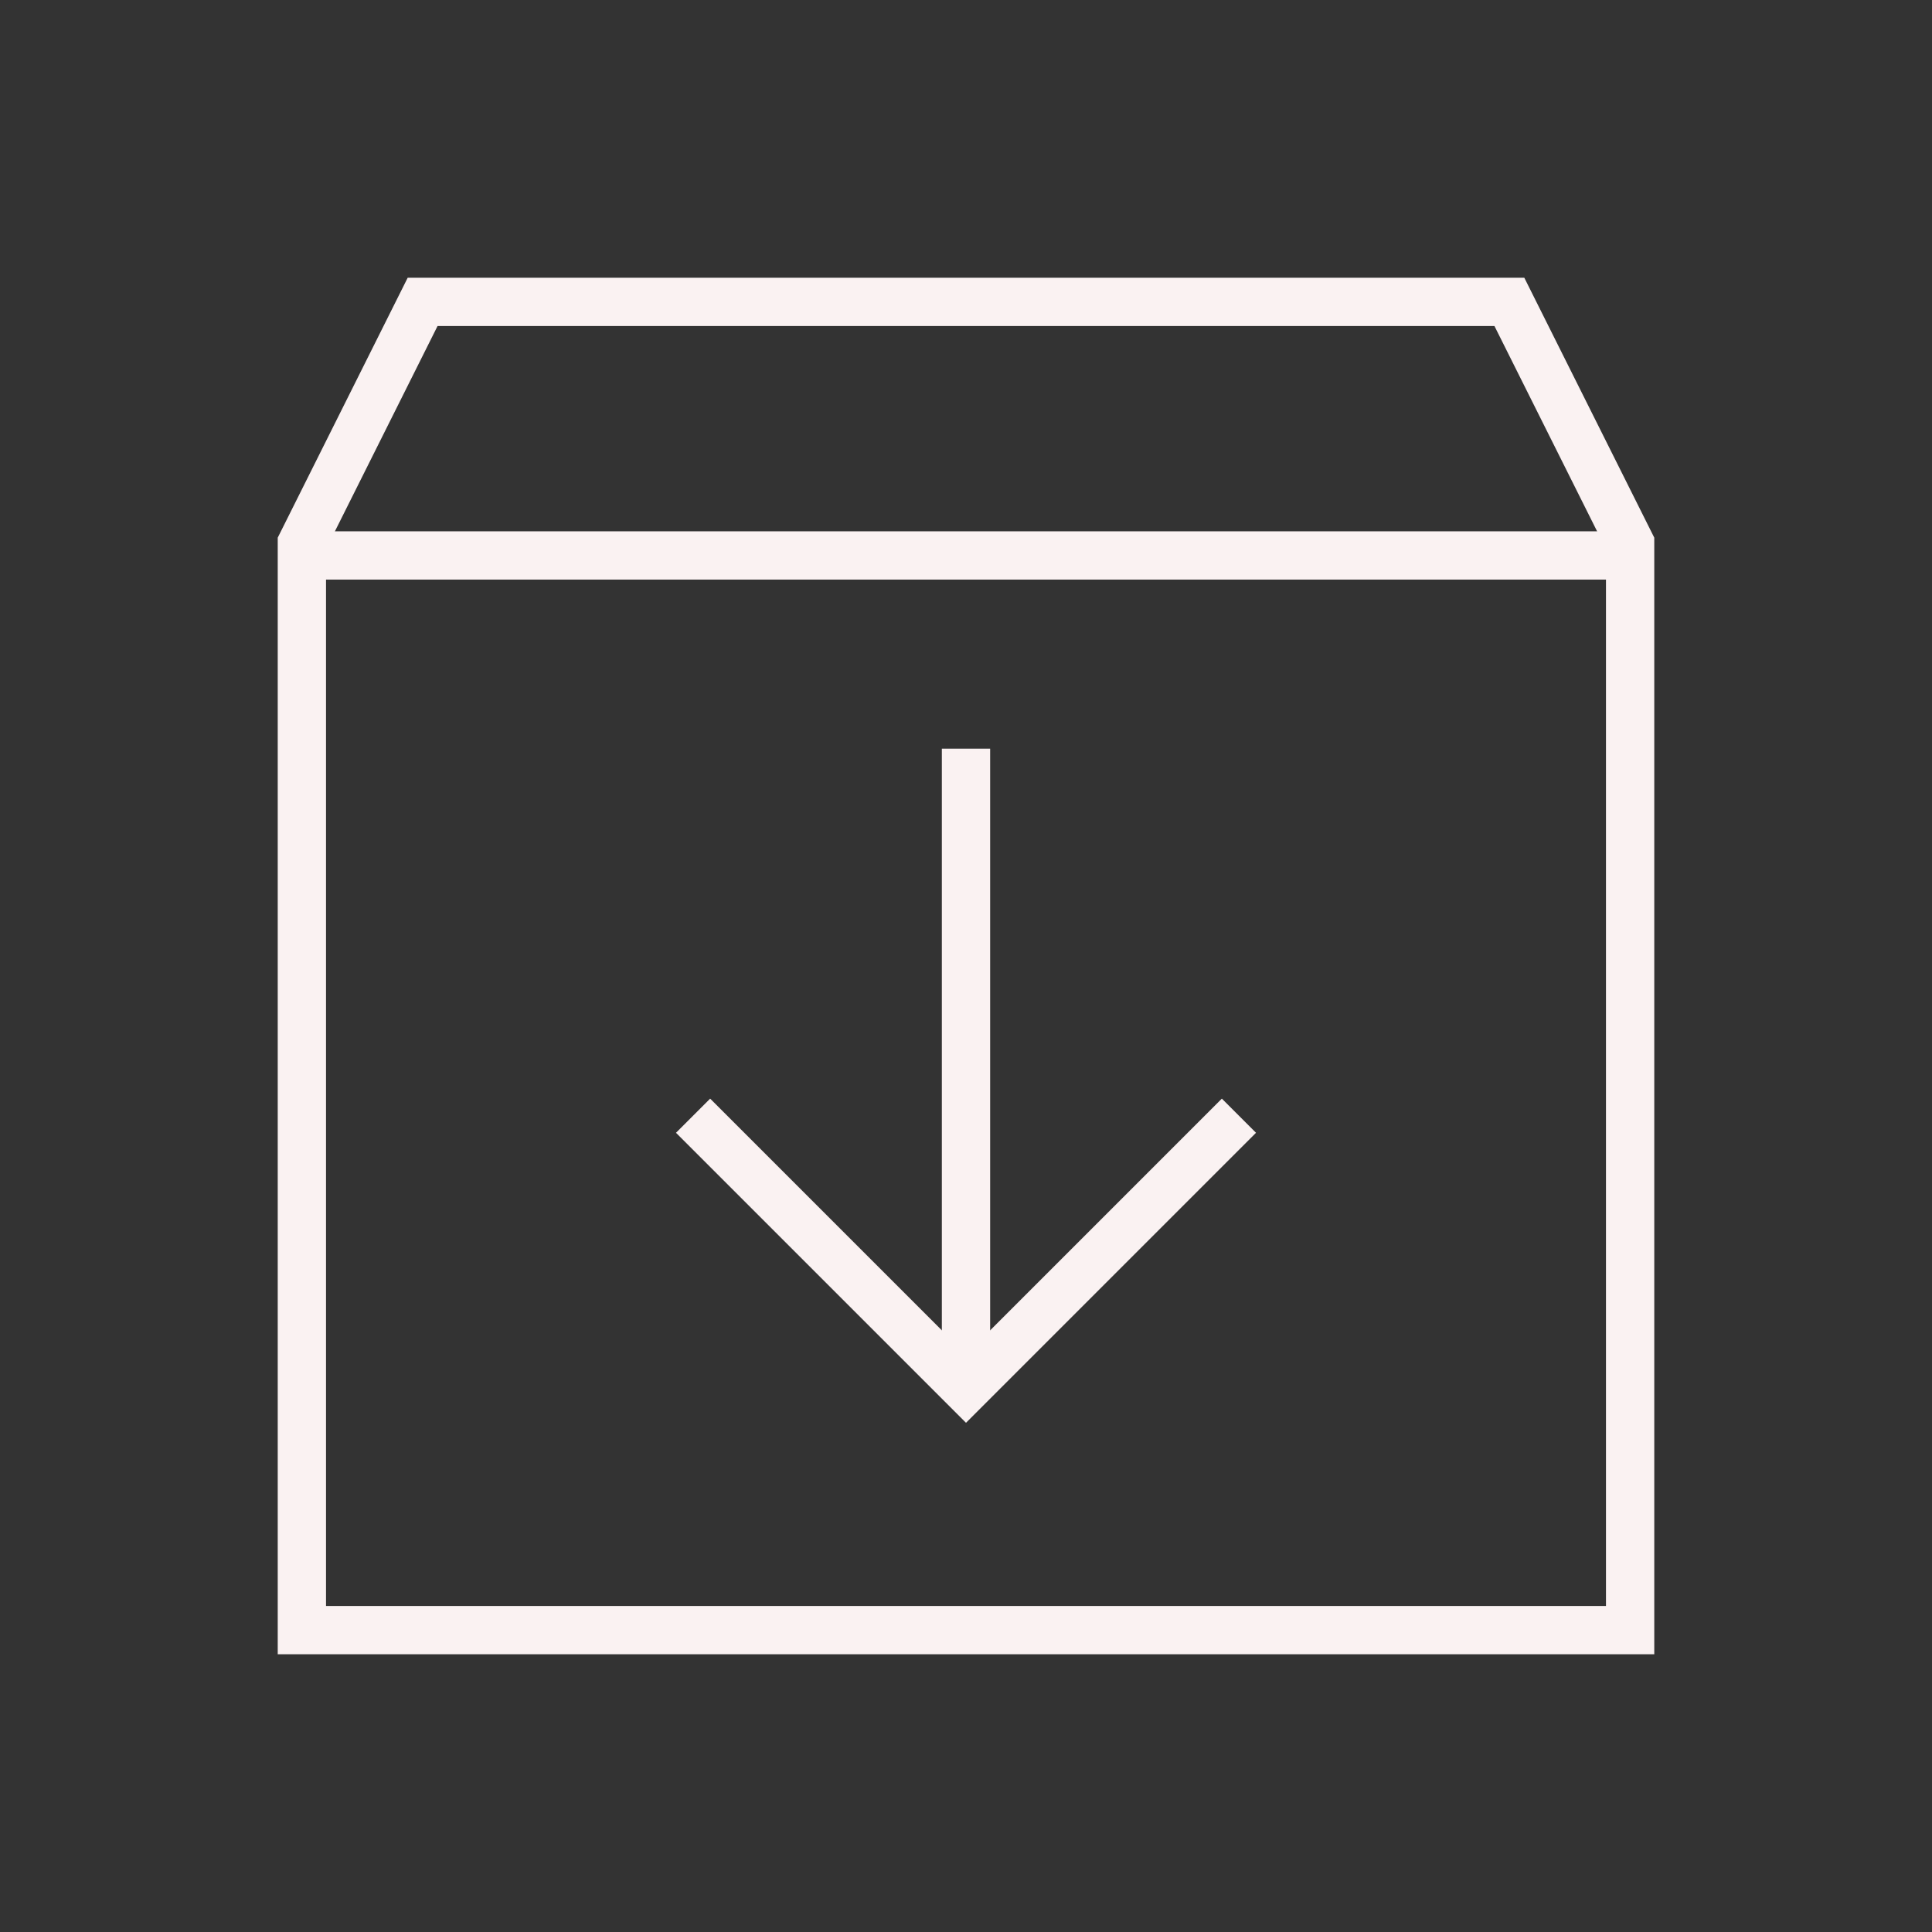 <?xml version="1.0" encoding="UTF-8"?> <svg xmlns="http://www.w3.org/2000/svg" width="40" height="40" viewBox="0 0 40 40" fill="none"><rect x="0" y="0" width="40" height="40" fill="#333333" stroke="none"/><g clip-path="url(#clip0_124_4695)"><path d="M33.75 33.75H6.25V11.25L8.75 6.25H31.25L33.75 11.25V33.75Z" stroke="#FAF2F2" stroke-linecap="square"></path><path d="M14.703 23.453L20 28.75L25.297 23.453" stroke="#FAF2F2" stroke-linecap="square"></path><path d="M20 16V28" stroke="#FAF2F2" stroke-linecap="square"></path><path d="M7 11.5L33 11.5" stroke="#FAF2F2" stroke-linecap="square"></path></g><defs><clipPath id="clip0_124_4695"><rect width="40" height="40" fill="white"></rect></clipPath></defs></svg> 